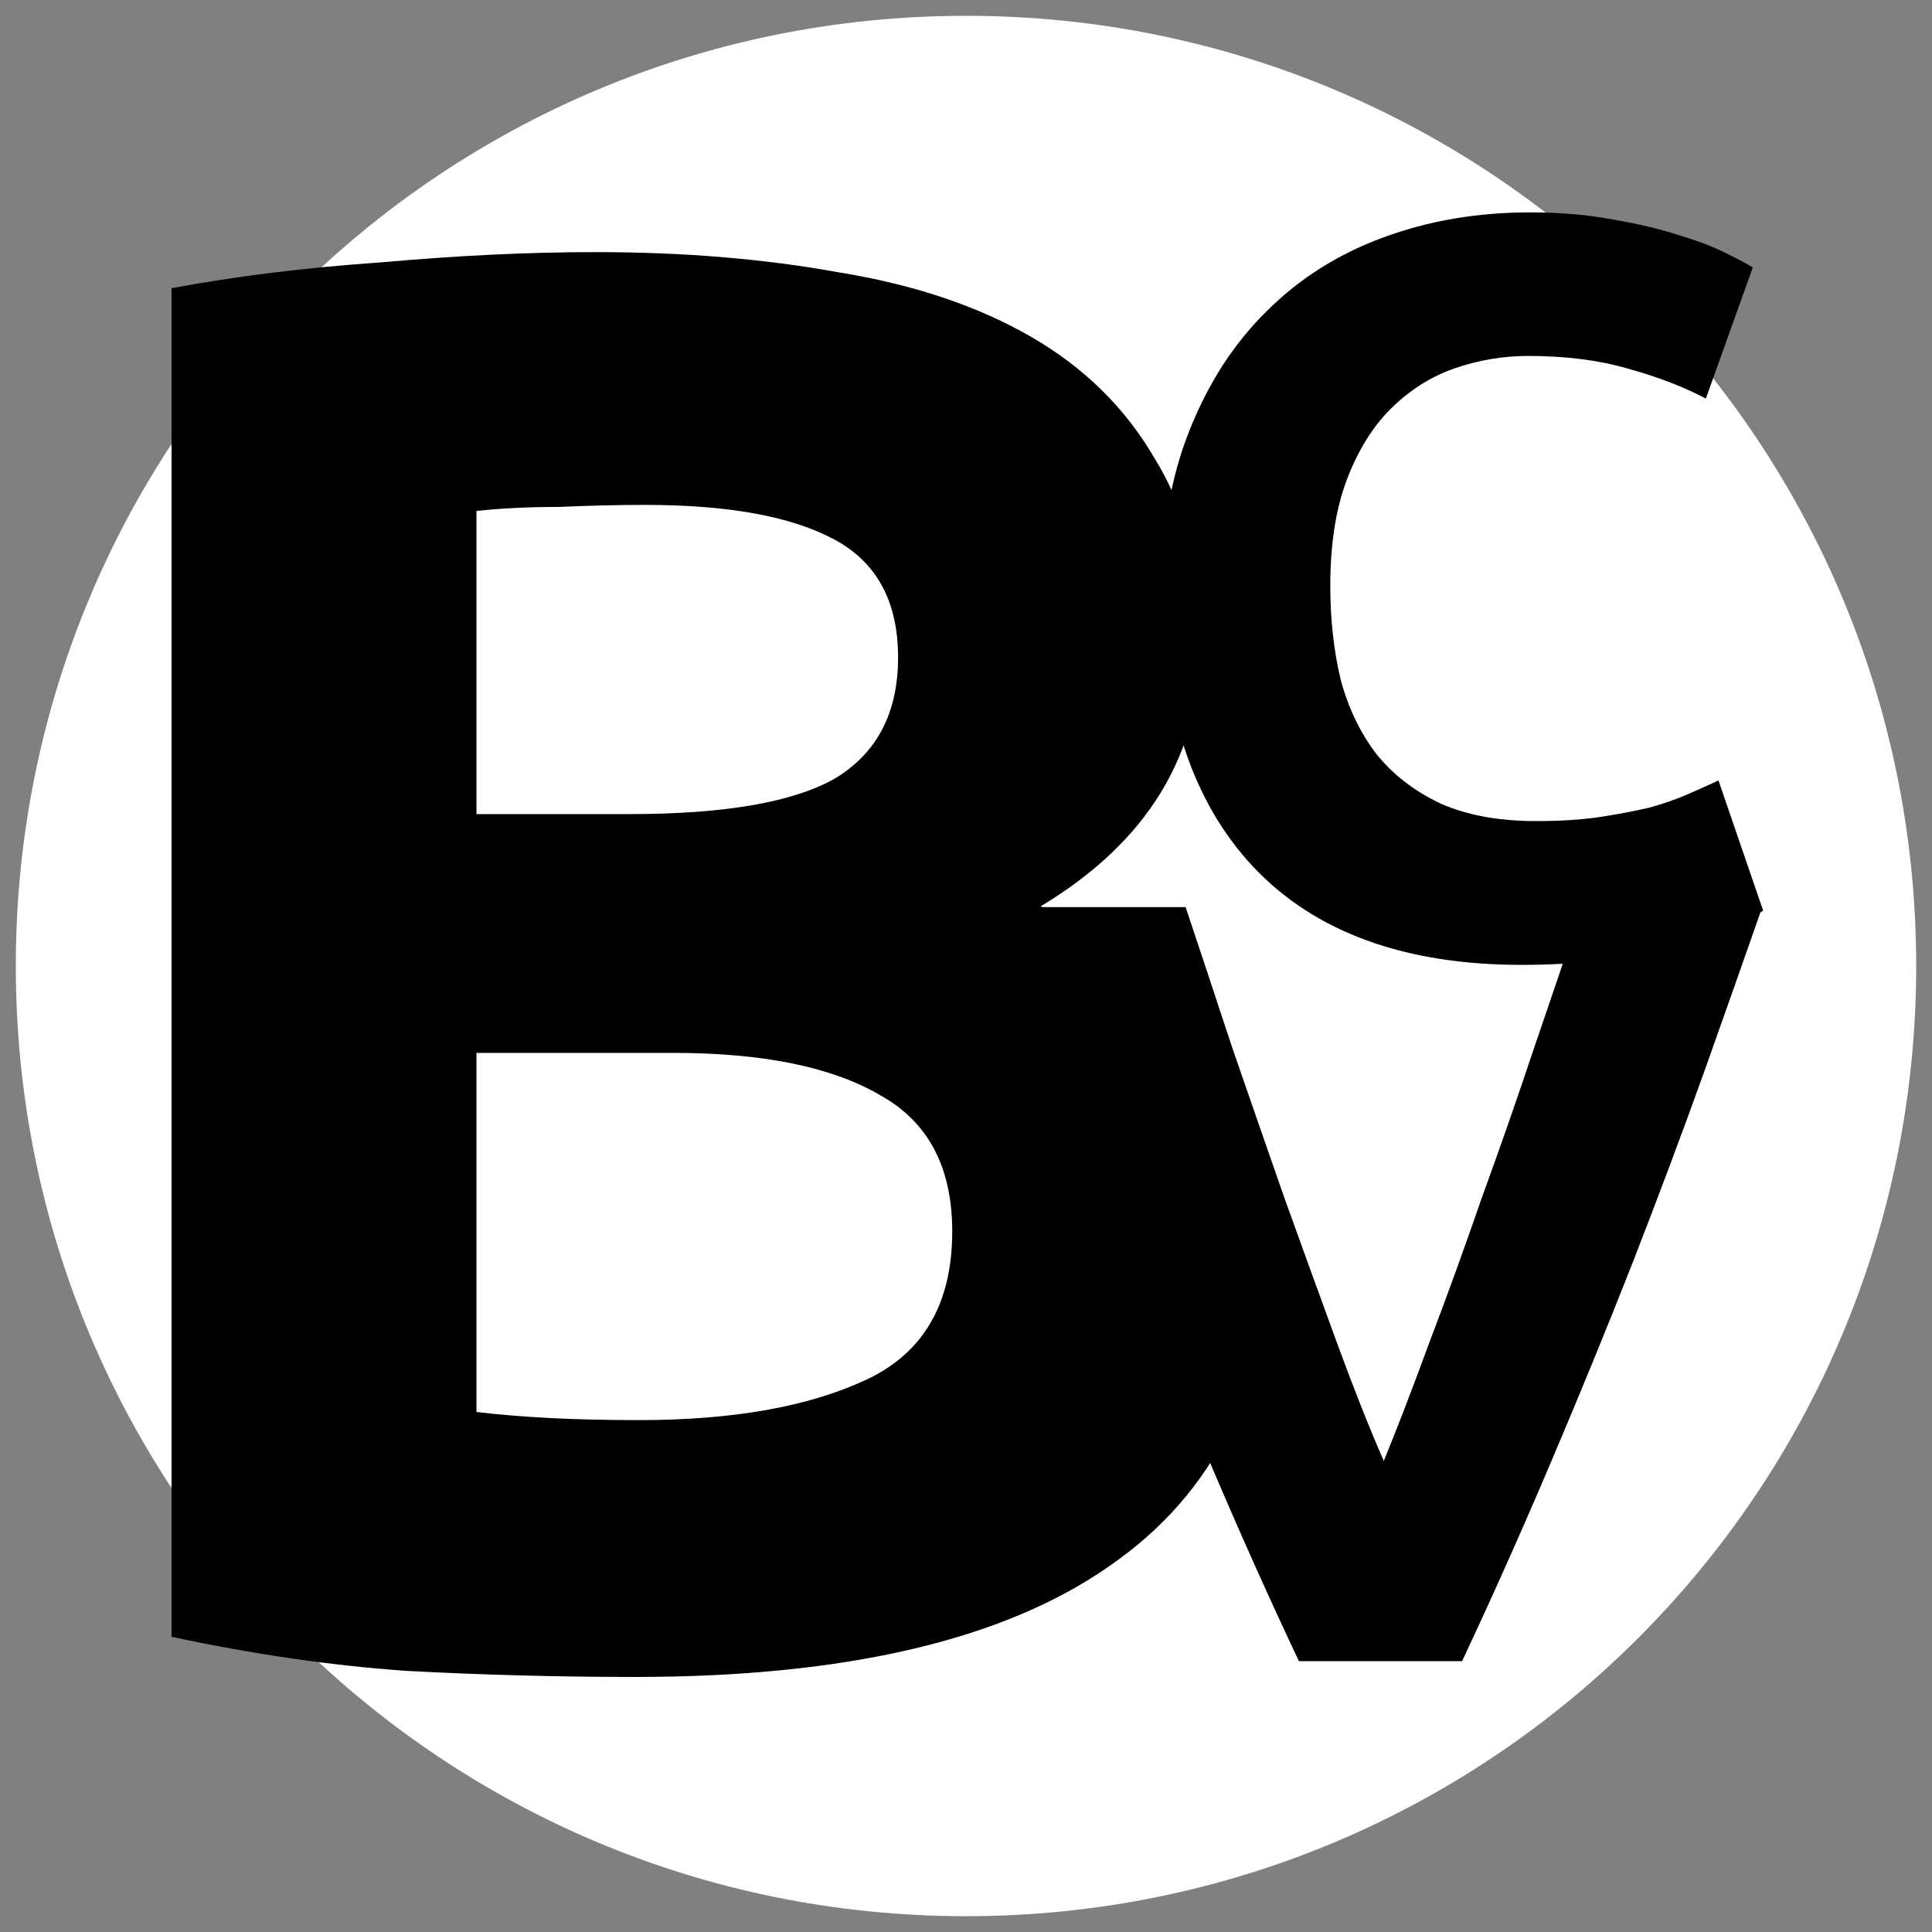 <svg version="1.2" xmlns="http://www.w3.org/2000/svg" viewBox="0 0 856 856" width="192" height="192">
	<rect x="0" y="0" width="856" height="856" fill="#808080" stroke="none"/>
	<title>Proyecto nuevo</title>
	<style>
		.s0 { fill: #ffffff } 
		.s1 { fill: #000000 } 
	</style>
	<path id="Capa 3" fill-rule="evenodd" class="s0" d="m428 849c-232.8 0-421-188.2-421-421 0-232.8 188.2-421 421-421 232.8 0 421 188.2 421 421 0 232.8-188.2 421-421 421z"/>
	<path id="B" class="s1" aria-label="B"  d="m281.4 743q-50.7 0-101.4-2.7-49.8-3.5-104-15.1v-597.5q42.7-8 93.4-11.5 50.6-4.5 94.2-4.5 58.7 0 107.6 8.9 49.8 8 85.4 28.5 35.5 20.4 55.1 54.2 20.4 32.9 20.4 81.8 0 73.8-71.1 116.5 58.7 22.2 80 60.4 21.4 38.3 21.4 86.3 0 96.9-71.2 145.8-70.2 48.9-209.8 48.9zm16.9-276.5h-87.2v159.1q15.2 1.8 32.9 2.7 17.8 0.9 39.2 0.9 62.2 0 100.4-17.8 38.3-17.8 38.3-65.8 0-42.7-32-60.4-32-18.7-91.6-18.7zm-87.2-240.1v134.3h67.6q64 0 91.6-16 27.6-16.9 27.6-53.4 0-37.3-28.5-52.4-28.4-15.2-83.6-15.2-17.7 0-38.2 0.9-20.4 0-36.5 1.8z"/>
	<path id="V" class="s1" aria-label="V"  d="m647.8 736h-72.3q-19.8-41.9-39.1-87.3-19.3-45.3-36.6-89.6-17.4-44.4-32.3-84.9-14.5-40.5-25.1-72.3h82.9q9.7 29 20.8 62.7 11.5 33.3 23.1 66.5 12 33.3 23.1 63.7 11.1 30.3 20.8 52.5 9.1-22.2 20.2-52.5 11.6-30.4 23.1-63.7 12.1-33.2 23.2-66.5 11.6-33.7 21.2-62.7h80q-11.1 31.8-25.5 72.3-14.5 40.5-31.8 84.9-17.4 44.3-36.7 89.6-19.3 45.4-39 87.3z"/>
	<path id="C" class="s1" aria-label="C"  d="m674.2 427.5q-77.9 0-118.9-43.4-40.6-43.3-40.6-123.1 0-39.6 12.4-70.5 12.5-31.4 34.1-52.6 21.7-21.7 51.7-32.7 30-11.1 65-11.1 20.3 0 36.9 3.2 16.6 2.8 29 6.9 12.5 3.7 20.8 7.9 8.3 4.1 12 6.4l-20.8 58.1q-14.7-7.8-34.6-13.3-19.3-5.6-44.2-5.6-16.6 0-32.8 5.6-15.6 5.5-28.1 17.9-12 12-19.4 31.4-7.3 19.4-7.3 47 0 22.2 4.6 41.5 5.1 18.9 15.7 32.8 11 13.8 28.5 22.1 17.6 7.8 42.5 7.8 15.6 0 28.1-1.8 12.4-1.9 22.1-4.2 9.7-2.7 17.1-6 7.4-3.2 13.4-6l19.8 57.7q-15.2 9.2-42.9 16.6-27.7 7.4-64.1 7.4z"/>
</svg>